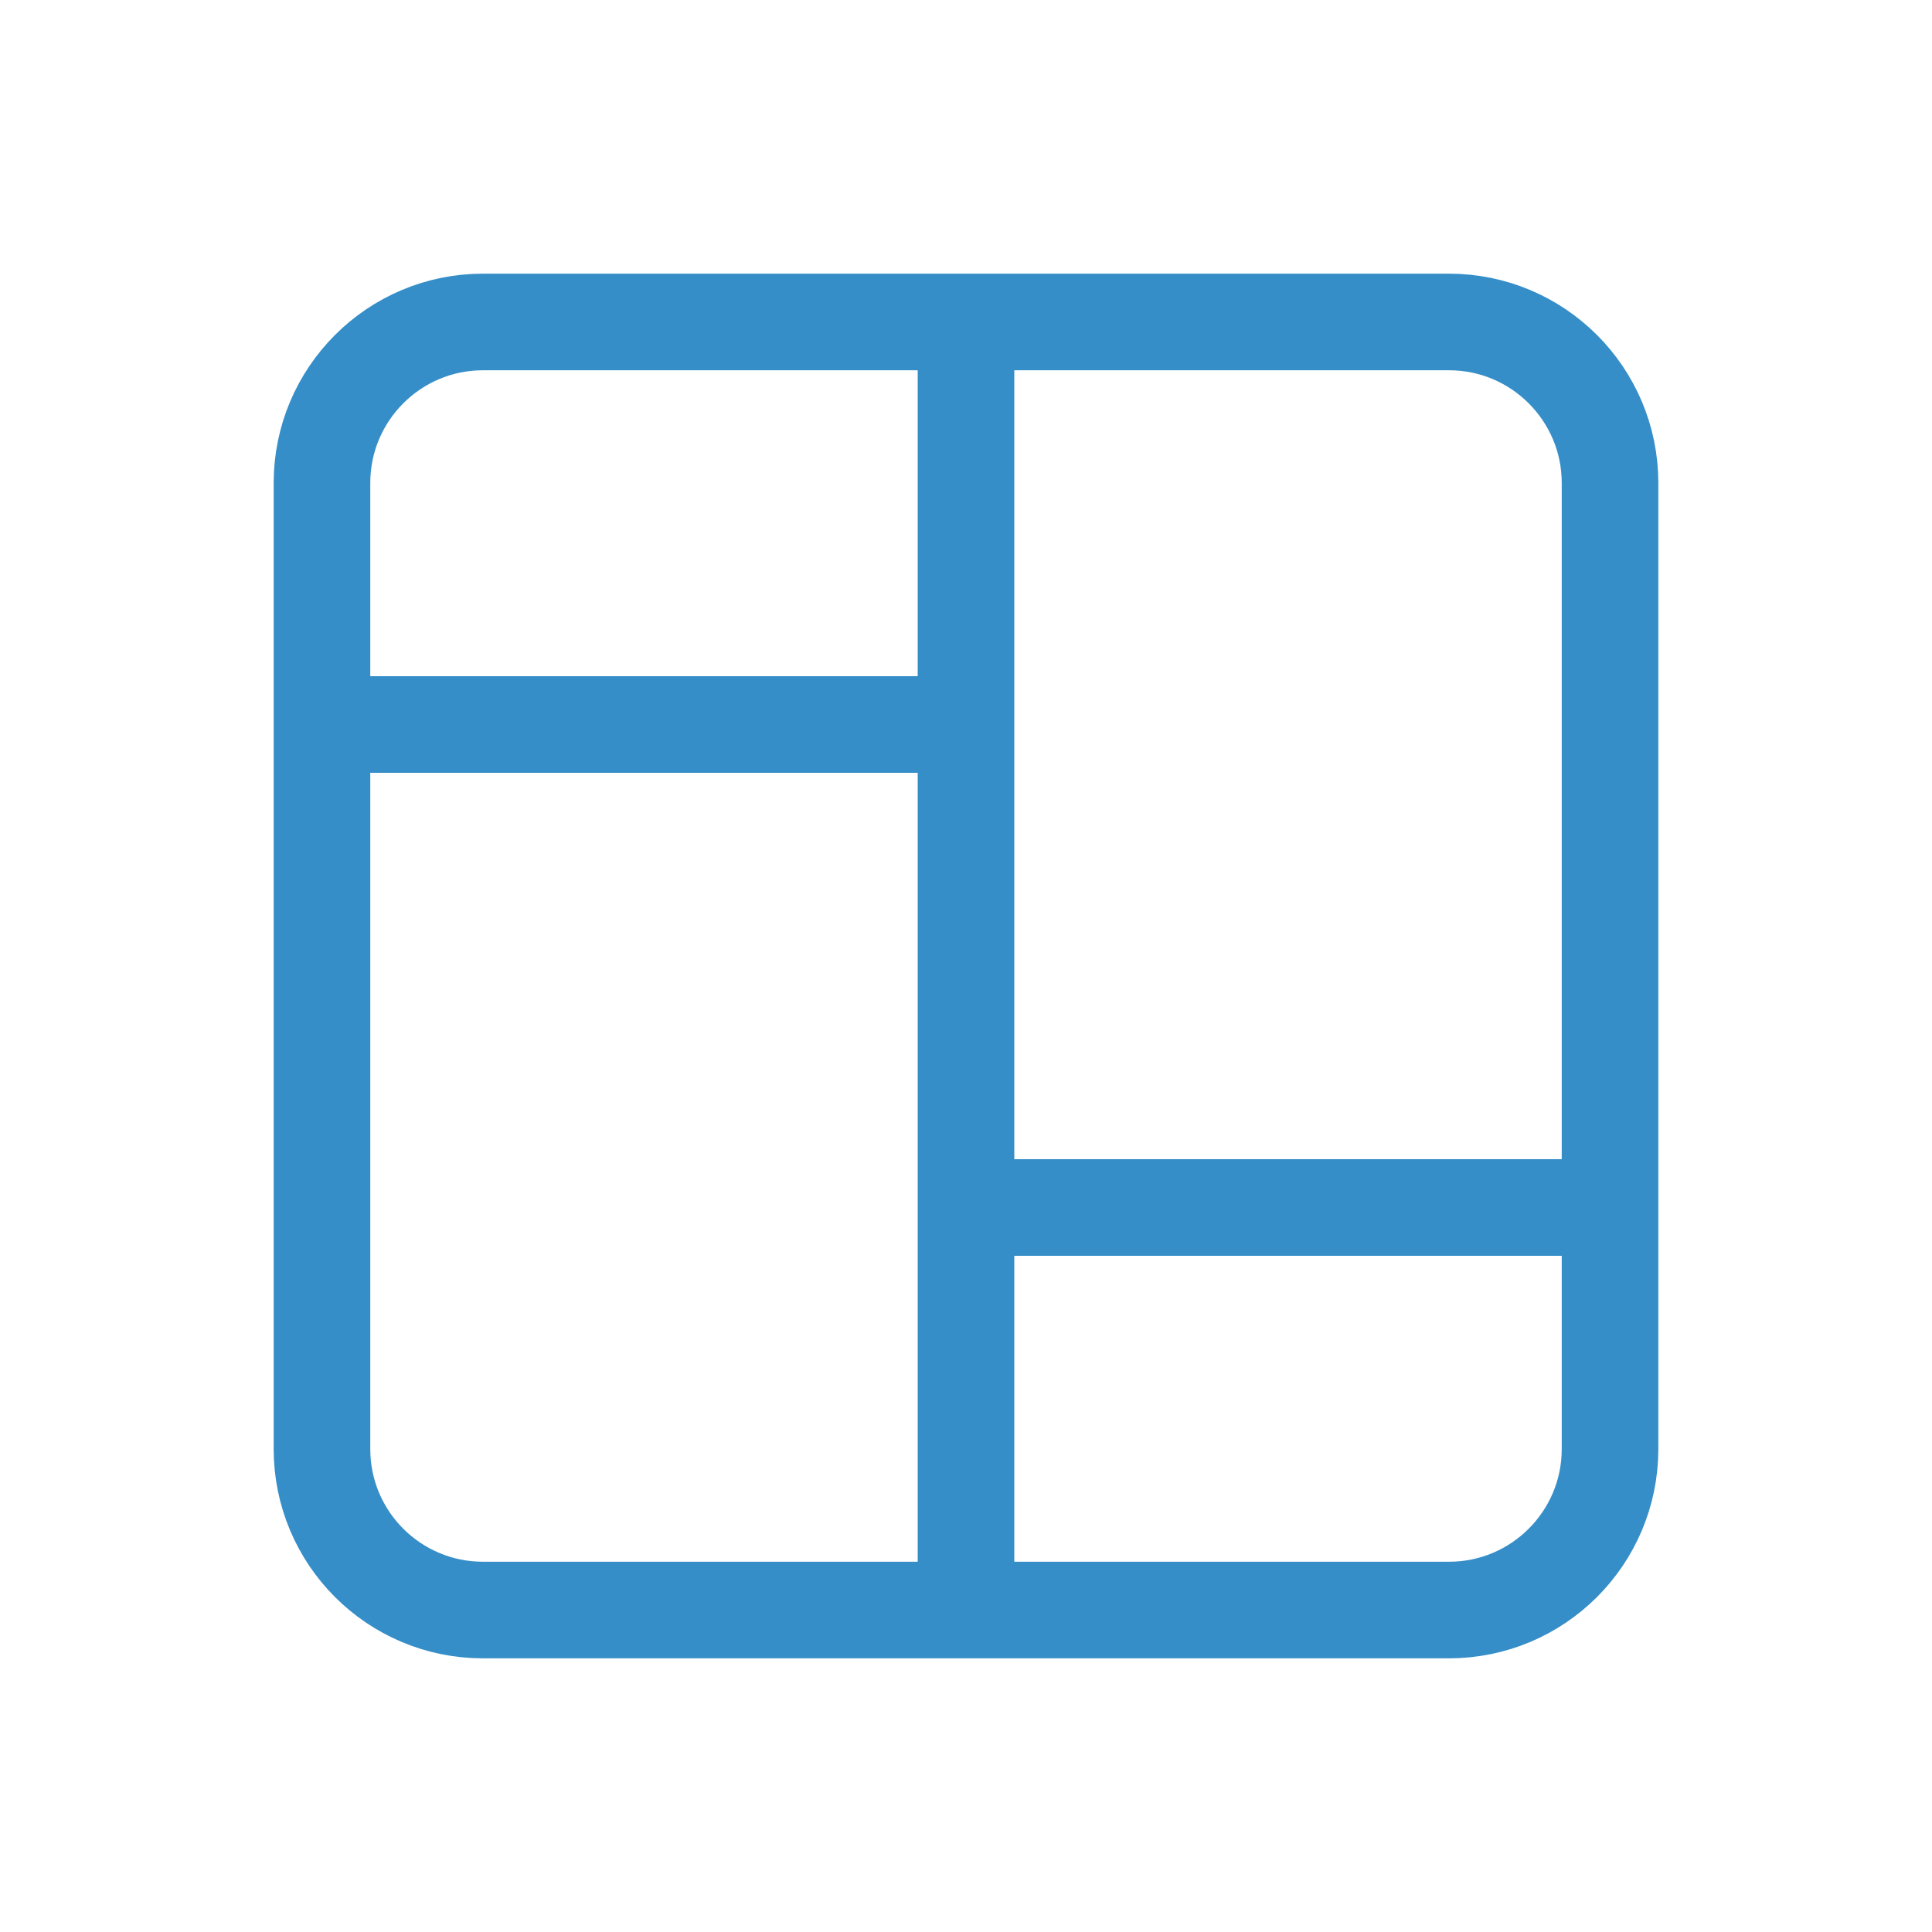 <svg width="20" height="20" viewBox="0 0 20 20" fill="none" xmlns="http://www.w3.org/2000/svg">
<path d="M3.333 7.5H10M10 12.5H16.667M10 3.333V16.667M5 3.333H15C15.92 3.333 16.667 4.08 16.667 5V15C16.667 15.921 15.92 16.667 15 16.667H5C4.079 16.667 3.333 15.921 3.333 15V5C3.333 4.08 4.079 3.333 5 3.333Z" stroke="#358EC8" stroke-linecap="round" stroke-linejoin="round"/>
</svg>
